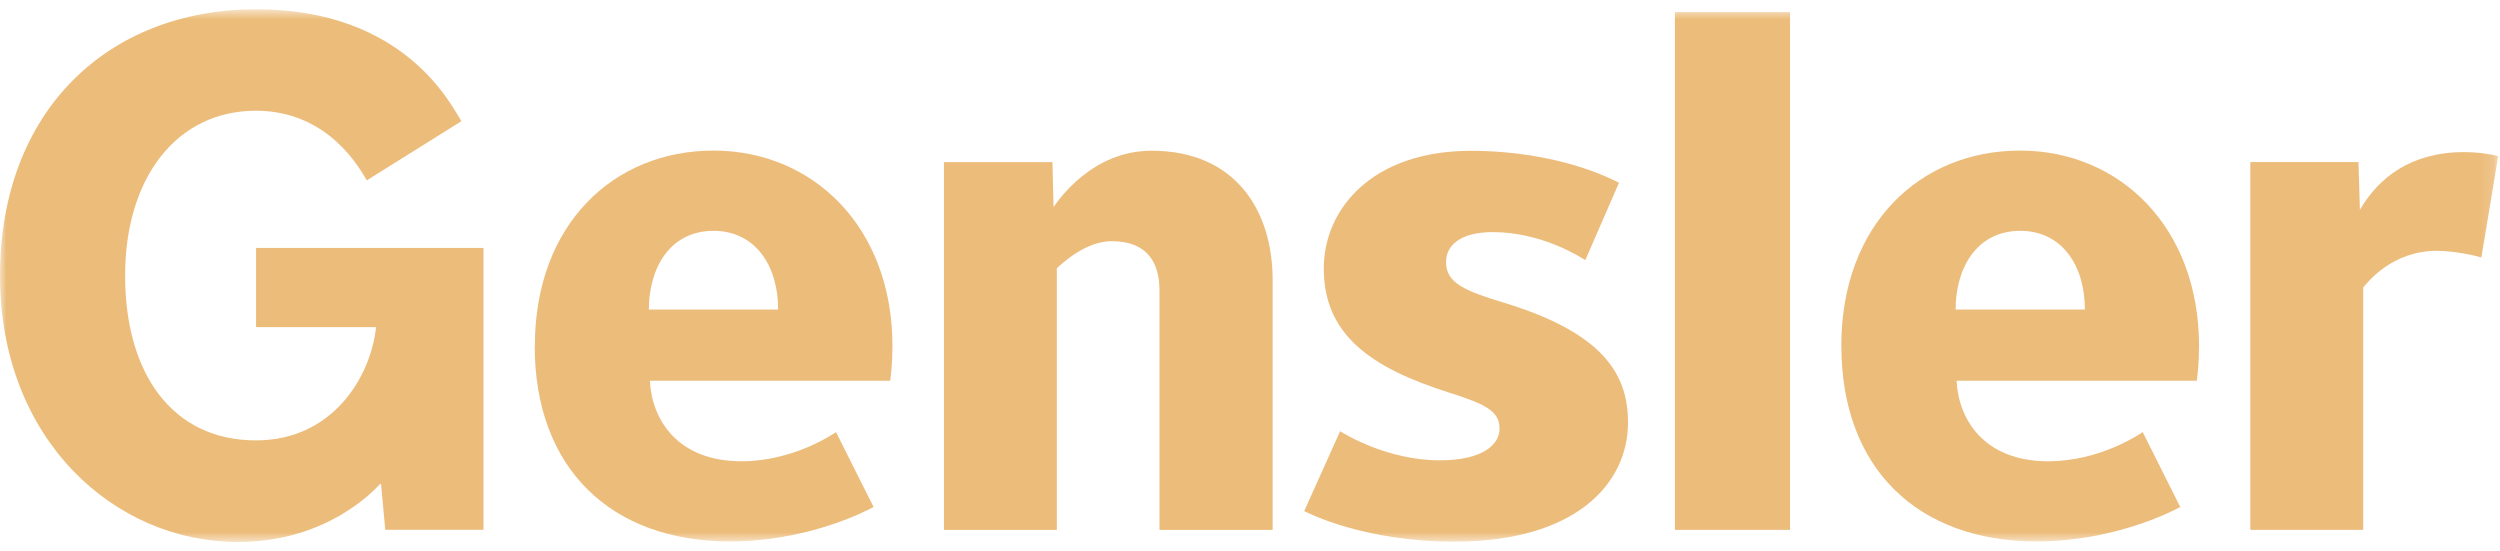 <svg width="195" height="43" viewBox="0 0 195 43" fill="none" xmlns="http://www.w3.org/2000/svg">
<mask id="mask0_483_5573" style="mask-type:luminance" maskUnits="userSpaceOnUse" x="0" y="0" width="195" height="43">
<path d="M194.862 0.724H0V42.276H194.862V0.724Z" fill="white"/>
</mask>
<g mask="url(#mask0_483_5573)">
<path d="M139.622 0.943H130.643V41.33H139.622V0.943Z" fill="#ECBC7B"/>
<path d="M193.545 20.084C193.177 19.965 191.536 19.564 190.069 19.564C186.612 19.564 184.697 21.976 184.329 22.433V41.33H175.524V12.641H183.961L184.073 16.362C185.533 13.862 188.041 11.864 192.216 11.864C193.139 11.864 194.082 11.983 194.861 12.177L193.545 20.084Z" fill="#ECBC7B"/>
<path d="M113.47 42.251C106.369 42.251 102.032 40.014 101.727 39.864L104.528 33.636C104.828 33.818 108.154 35.904 112.309 35.904C115.616 35.904 116.964 34.695 116.964 33.448C116.964 32.12 115.991 31.556 113.089 30.641C106.812 28.668 103.255 26.042 103.255 20.942C103.255 16.287 107.049 11.764 114.724 11.764C121.55 11.764 125.793 14 126.28 14.257L123.653 20.291C123.404 20.14 120.34 18.104 116.434 18.104C113.875 18.104 112.79 19.163 112.79 20.441C112.79 22.083 114.269 22.69 117.345 23.624C125.151 26.005 126.985 29.269 126.985 32.953C126.985 37.752 122.873 42.245 113.47 42.245" fill="#ECBC7B"/>
<path d="M90.439 41.33V22.64C90.439 20.573 89.553 18.812 86.72 18.812C84.642 18.812 82.801 20.591 82.433 20.924V41.336H73.629V12.647H82.09L82.177 16.143C82.57 15.604 85.172 11.757 89.821 11.757C96.36 11.757 99.268 16.412 99.268 21.857V41.336H90.445L90.439 41.33Z" fill="#ECBC7B"/>
<path d="M143.621 26.988C143.621 17.478 149.786 11.745 157.561 11.745C165.335 11.745 171.525 17.716 171.525 26.988C171.525 28.329 171.407 29.219 171.351 29.695H152.613C152.75 32.652 154.709 35.979 159.751 35.979C163.813 35.979 166.895 33.855 167.133 33.705L170.059 39.544C169.385 39.92 164.836 42.232 158.859 42.232C149.555 42.232 143.627 36.512 143.627 26.988M162.621 24.144C162.621 20.648 160.78 18.004 157.586 18.004C154.173 18.004 152.538 20.917 152.538 24.144H162.621Z" fill="#ECBC7B"/>
<path d="M41.719 26.988C41.719 17.478 47.884 11.745 55.653 11.745C63.421 11.745 69.611 17.716 69.611 26.988C69.611 28.329 69.493 29.219 69.437 29.695H50.692C50.823 32.652 52.789 35.979 57.831 35.979C61.893 35.979 64.975 33.855 65.212 33.705L68.139 39.544C67.465 39.92 62.916 42.232 56.938 42.232C47.635 42.232 41.707 36.512 41.707 26.988M60.695 24.144C60.695 20.648 58.854 18.004 55.659 18.004C52.246 18.004 50.611 20.917 50.611 24.144H60.695Z" fill="#ECBC7B"/>
<path d="M29.645 37.752C29.333 38.072 25.639 42.276 18.551 42.276C8.948 42.276 0 34.313 0 21.5C0 8.687 8.386 0.724 19.992 0.724C31.598 0.724 35.199 8.217 35.991 9.452L28.609 14.069C28.148 13.305 25.695 8.637 19.967 8.637C13.79 8.637 9.759 13.85 9.759 21.494C9.759 29.137 13.434 34.35 19.967 34.35C25.926 34.35 28.915 29.426 29.333 25.516H19.974V19.338H37.713V41.324H30.051L29.72 37.746H29.645V37.752Z" fill="#ECBC7B"/>
</g>
</svg>
